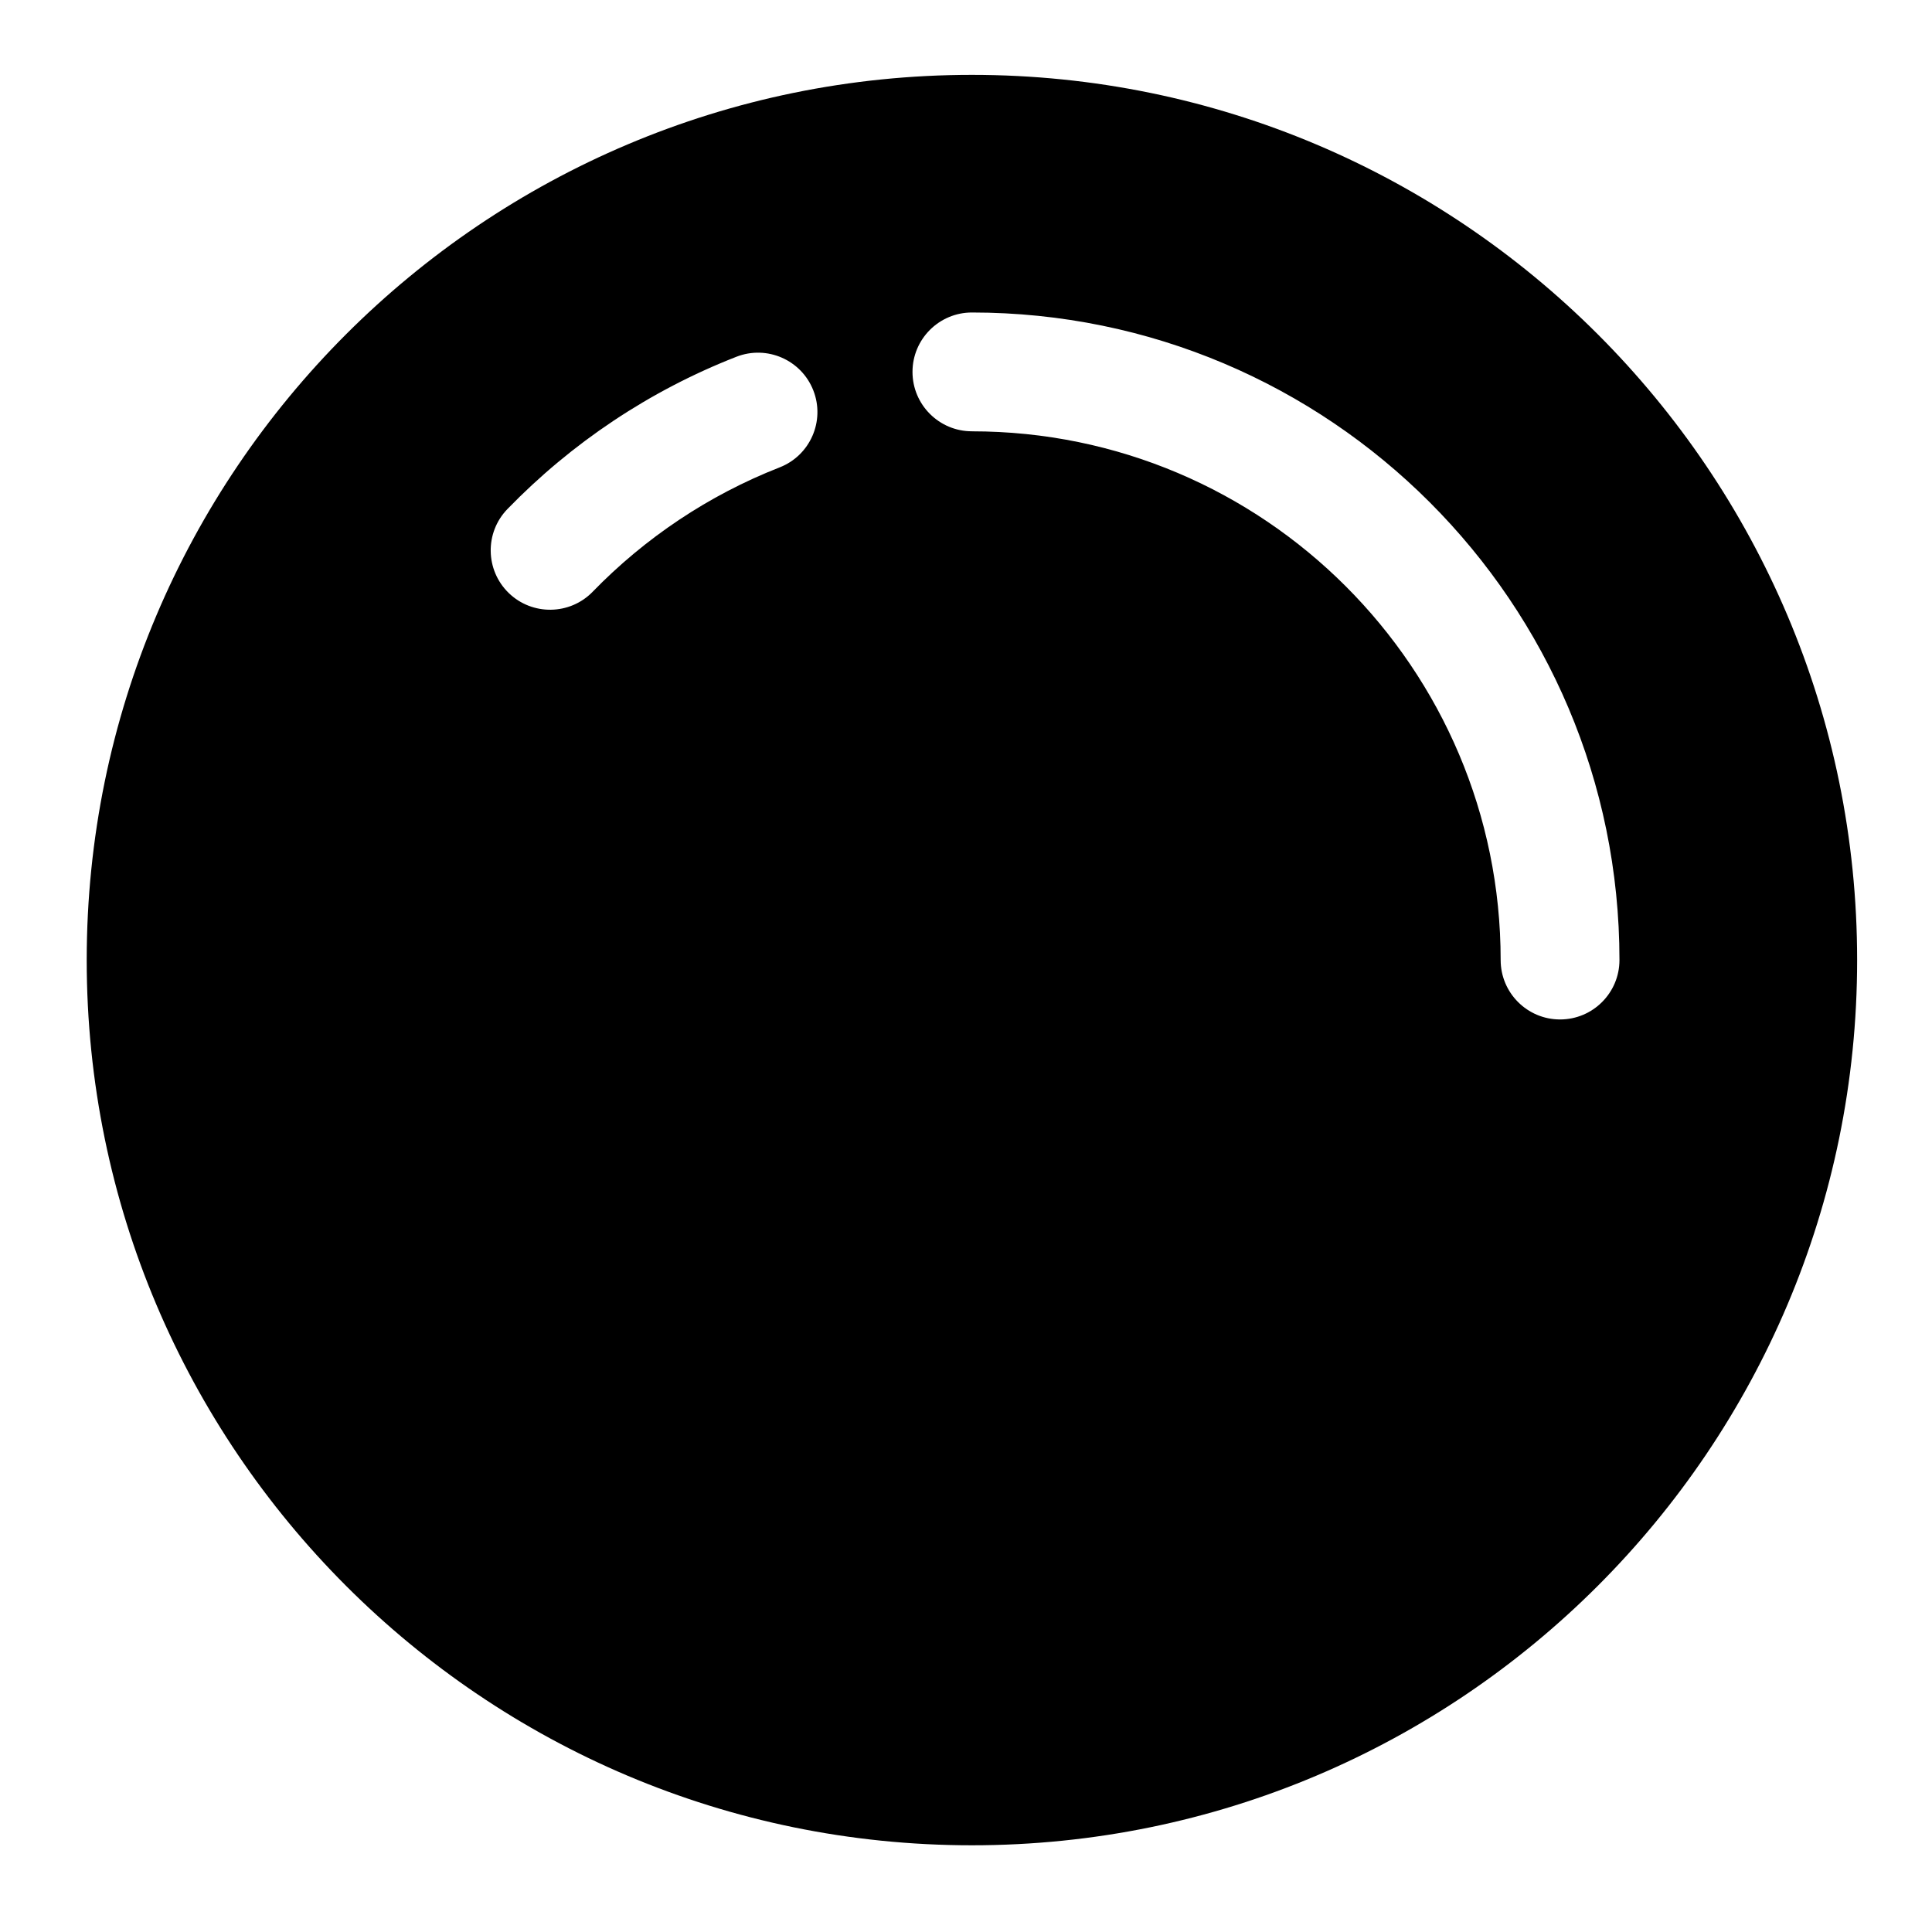 <?xml version="1.0" encoding="UTF-8"?>
<!-- Uploaded to: ICON Repo, www.svgrepo.com, Generator: ICON Repo Mixer Tools -->
<svg fill="#000000" width="800px" height="800px" version="1.1" viewBox="144 144 512 512" xmlns="http://www.w3.org/2000/svg">
 <path d="m401.57 163.84c-129.48 0-234.59 105.11-234.59 234.59s105.11 234.59 234.59 234.59 234.59-105.11 234.59-234.59-105.11-234.59-234.59-234.59zm0 94.465c77.336 0 140.12 62.789 140.12 140.12 0 8.691 7.055 15.742 15.742 15.742 8.691 0 15.742-7.055 15.742-15.742 0-94.715-76.895-171.61-171.61-171.61-8.691 0-15.742 7.055-15.742 15.742 0 8.691 7.055 15.742 15.742 15.742zm-100.5 42.508c13.855-14.25 30.715-25.586 49.547-32.953 8.094-3.164 12.09-12.297 8.926-20.387-3.164-8.094-12.297-12.09-20.387-8.926-23.066 9.004-43.707 22.875-60.66 40.336-6.062 6.234-5.918 16.199 0.316 22.262 6.234 6.047 16.215 5.902 22.262-0.332z" fill-rule="evenodd"/>
</svg>